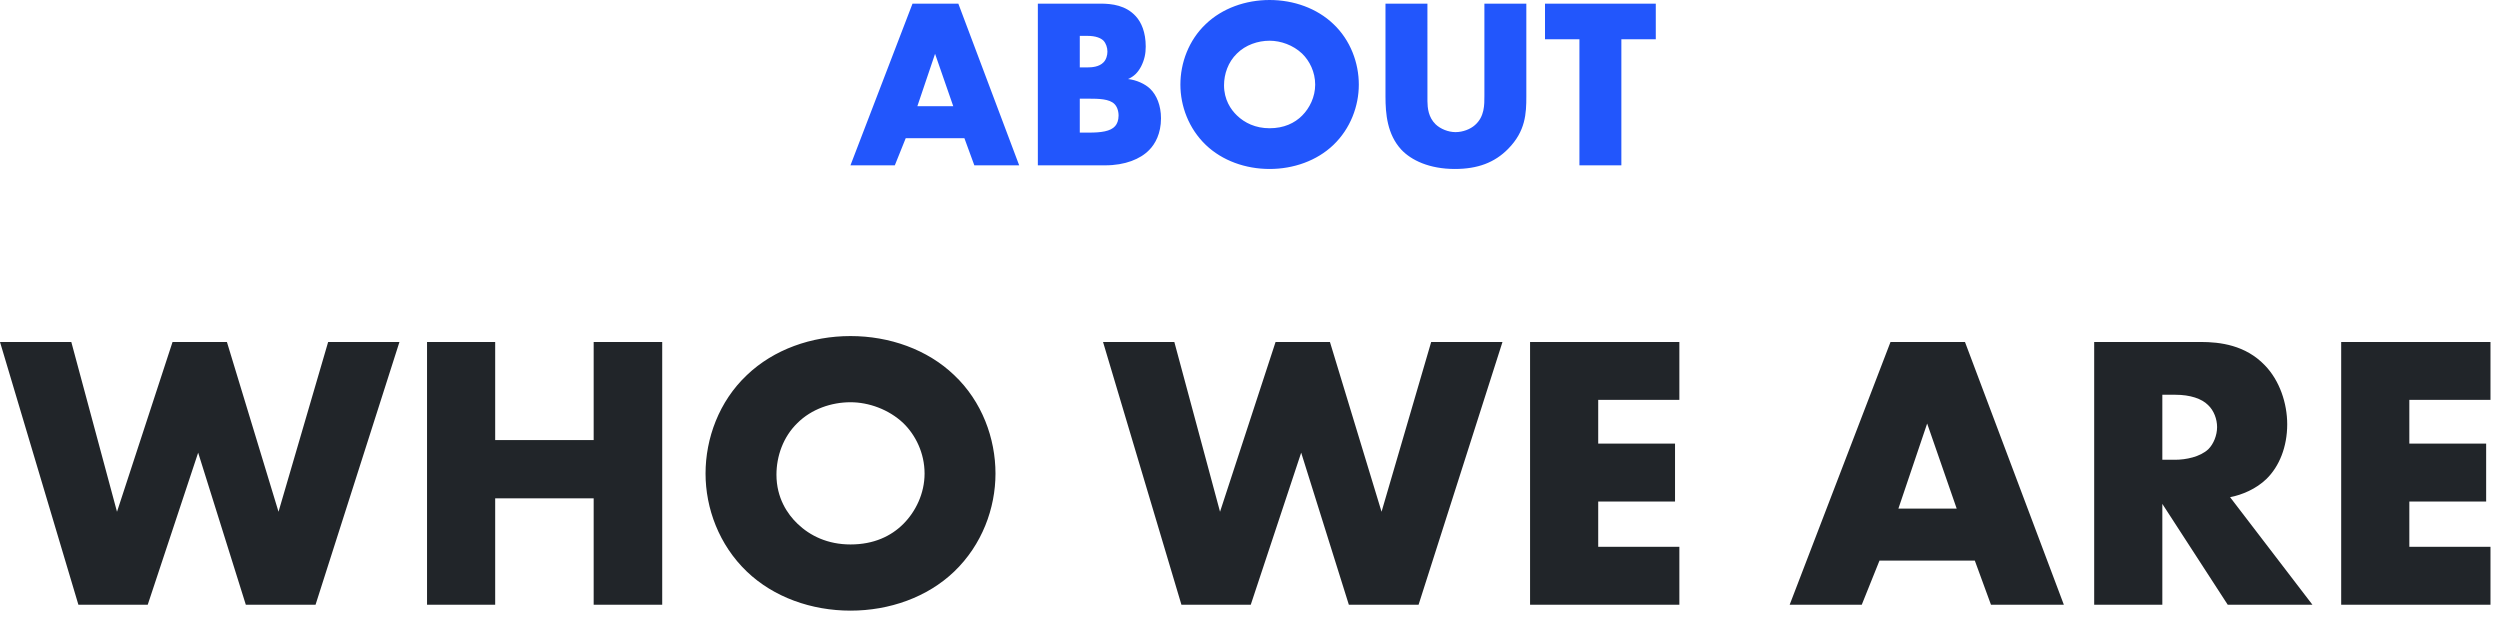 <?xml version="1.0" encoding="UTF-8"?>
<svg width="165px" height="41px" viewBox="0 0 165 41" version="1.1" xmlns="http://www.w3.org/2000/svg" xmlns:xlink="http://www.w3.org/1999/xlink">
    <!-- Generator: Sketch 61.2 (89653) - https://sketch.com -->
    <title>title_01_about</title>
    <desc>Created with Sketch.</desc>
    <g id="title_01_about" stroke="none" stroke-width="1" fill="none" fill-rule="evenodd">
        <path d="M59.058,10.912 L59.778,9.12 L63.65,9.12 L64.306,10.912 L67.266,10.912 L63.25,0.24 L60.226,0.24 L56.13,10.912 L59.058,10.912 Z M62.914,7.008 L60.546,7.008 L61.714,3.552 L62.914,7.008 Z M72.946,10.912 C74.258,10.912 75.266,10.496 75.842,9.904 C76.242,9.504 76.626,8.816 76.626,7.808 C76.626,6.96 76.338,6.272 75.906,5.856 C75.57,5.536 75.01,5.28 74.45,5.216 C74.85,5.04 75.09,4.8 75.314,4.384 C75.538,3.936 75.618,3.536 75.618,3.072 C75.618,2.128 75.33,1.472 74.962,1.072 C74.306,0.352 73.394,0.24 72.626,0.24 L68.498,0.24 L68.498,10.912 L72.946,10.912 Z M71.778,4.448 L71.266,4.448 L71.266,2.368 L71.778,2.368 C72.322,2.368 72.658,2.512 72.834,2.688 C72.994,2.864 73.09,3.136 73.09,3.408 C73.09,3.648 73.01,3.936 72.834,4.112 C72.546,4.416 72.066,4.448 71.778,4.448 Z M71.89,8.752 L71.266,8.752 L71.266,6.512 L71.842,6.512 C72.53,6.512 73.218,6.528 73.554,6.864 C73.714,7.024 73.826,7.296 73.826,7.632 C73.826,7.936 73.73,8.176 73.602,8.32 C73.298,8.672 72.658,8.752 71.89,8.752 Z M83.794,11.152 C85.378,11.152 86.914,10.608 88.002,9.568 C89.138,8.48 89.682,6.992 89.682,5.584 C89.682,4.16 89.138,2.656 88.002,1.584 C86.914,0.544 85.378,2.04281037e-14 83.794,2.04281037e-14 C82.21,2.04281037e-14 80.674,0.544 79.586,1.584 C78.45,2.656 77.906,4.16 77.906,5.584 C77.906,6.992 78.45,8.48 79.586,9.568 C80.674,10.608 82.21,11.152 83.794,11.152 Z M83.794,8.464 C82.866,8.464 82.146,8.112 81.634,7.616 C81.234,7.232 80.786,6.576 80.786,5.632 C80.786,4.88 81.058,4.096 81.634,3.536 C82.21,2.96 83.026,2.688 83.794,2.688 C84.53,2.688 85.346,2.976 85.938,3.536 C86.434,4.016 86.802,4.752 86.802,5.584 C86.802,6.4 86.434,7.136 85.938,7.632 C85.442,8.128 84.738,8.464 83.794,8.464 Z M96.018,11.152 C97.522,11.152 98.642,10.736 99.538,9.824 C100.69,8.656 100.738,7.488 100.738,6.368 L100.738,0.24 L97.97,0.24 L97.97,6.32 C97.97,6.912 97.986,7.696 97.346,8.256 C97.042,8.528 96.546,8.72 96.066,8.72 C95.586,8.72 95.074,8.512 94.754,8.208 C94.27,7.739 94.216,7.121 94.211,6.677 L94.21,0.24 L91.442,0.24 L91.442,6.368 C91.442,7.504 91.554,8.864 92.482,9.872 C93.138,10.576 94.338,11.152 96.018,11.152 Z M107.01,10.912 L107.01,2.592 L109.282,2.592 L109.282,0.24 L101.97,0.24 L101.97,2.592 L104.242,2.592 L104.242,10.912 L107.01,10.912 Z" id="ABOUT" fill="#2256FC" fill-rule="nonzero"></path>
        <path d="M9.75,39.912 L13.078,29.876 L16.224,39.912 L20.826,39.912 L26.364,22.57 L21.658,22.57 L18.382,33.776 L14.976,22.57 L11.388,22.57 L7.722,33.776 L4.706,22.57 L1.13686838e-13,22.57 L5.174,39.912 L9.75,39.912 Z M32.682,39.912 L32.682,32.892 L39.182,32.892 L39.182,39.912 L43.706,39.912 L43.706,22.57 L39.182,22.57 L39.182,29.044 L32.682,29.044 L32.682,22.57 L28.184,22.57 L28.184,39.912 L32.682,39.912 Z M56.134,40.302 C58.708,40.302 61.204,39.418 62.972,37.728 C64.818,35.96 65.702,33.542 65.702,31.254 C65.702,28.94 64.818,26.496 62.972,24.754 C61.204,23.064 58.708,22.18 56.134,22.18 C53.56,22.18 51.064,23.064 49.296,24.754 C47.45,26.496 46.566,28.94 46.566,31.254 C46.566,33.542 47.45,35.96 49.296,37.728 C51.064,39.418 53.56,40.302 56.134,40.302 Z M56.134,35.934 C54.626,35.934 53.456,35.362 52.624,34.556 C51.974,33.932 51.246,32.866 51.246,31.332 C51.246,30.11 51.688,28.836 52.624,27.926 C53.56,26.99 54.886,26.548 56.134,26.548 C57.33,26.548 58.656,27.016 59.618,27.926 C60.424,28.706 61.022,29.902 61.022,31.254 C61.022,32.58 60.424,33.776 59.618,34.582 C58.812,35.388 57.668,35.934 56.134,35.934 Z M82.55,39.912 L85.878,29.876 L89.024,39.912 L93.626,39.912 L99.164,22.57 L94.458,22.57 L91.182,33.776 L87.776,22.57 L84.188,22.57 L80.522,33.776 L77.506,22.57 L72.8,22.57 L77.974,39.912 L82.55,39.912 Z M110.838,39.912 L110.838,36.09 L105.482,36.09 L105.482,33.1 L110.552,33.1 L110.552,29.278 L105.482,29.278 L105.482,26.392 L110.838,26.392 L110.838,22.57 L100.984,22.57 L100.984,39.912 L110.838,39.912 Z M122.876,39.912 L124.046,37 L130.338,37 L131.404,39.912 L136.214,39.912 L129.688,22.57 L124.774,22.57 L118.118,39.912 L122.876,39.912 Z M129.142,33.568 L125.294,33.568 L127.192,27.952 L129.142,33.568 Z M142.714,39.912 L142.714,33.256 L147.03,39.912 L152.62,39.912 L147.186,32.814 C147.992,32.658 148.902,32.268 149.578,31.618 C150.436,30.786 150.956,29.486 150.956,28.004 C150.956,26.626 150.462,25.118 149.474,24.104 C148.2,22.778 146.536,22.57 145.236,22.57 L138.216,22.57 L138.216,39.912 L142.714,39.912 Z M143.572,30.344 L142.714,30.344 L142.714,26.054 L143.572,26.054 C144.56,26.054 145.314,26.314 145.73,26.73 C146.12,27.094 146.328,27.666 146.328,28.186 C146.328,28.732 146.094,29.304 145.756,29.642 C145.21,30.162 144.248,30.344 143.572,30.344 Z M164.372,39.912 L164.372,36.09 L159.016,36.09 L159.016,33.1 L164.086,33.1 L164.086,29.278 L159.016,29.278 L159.016,26.392 L164.372,26.392 L164.372,22.57 L154.518,22.57 L154.518,39.912 L164.372,39.912 Z" id="WHOWEARE" fill="#212529" fill-rule="nonzero"></path>
    </g>
</svg>
